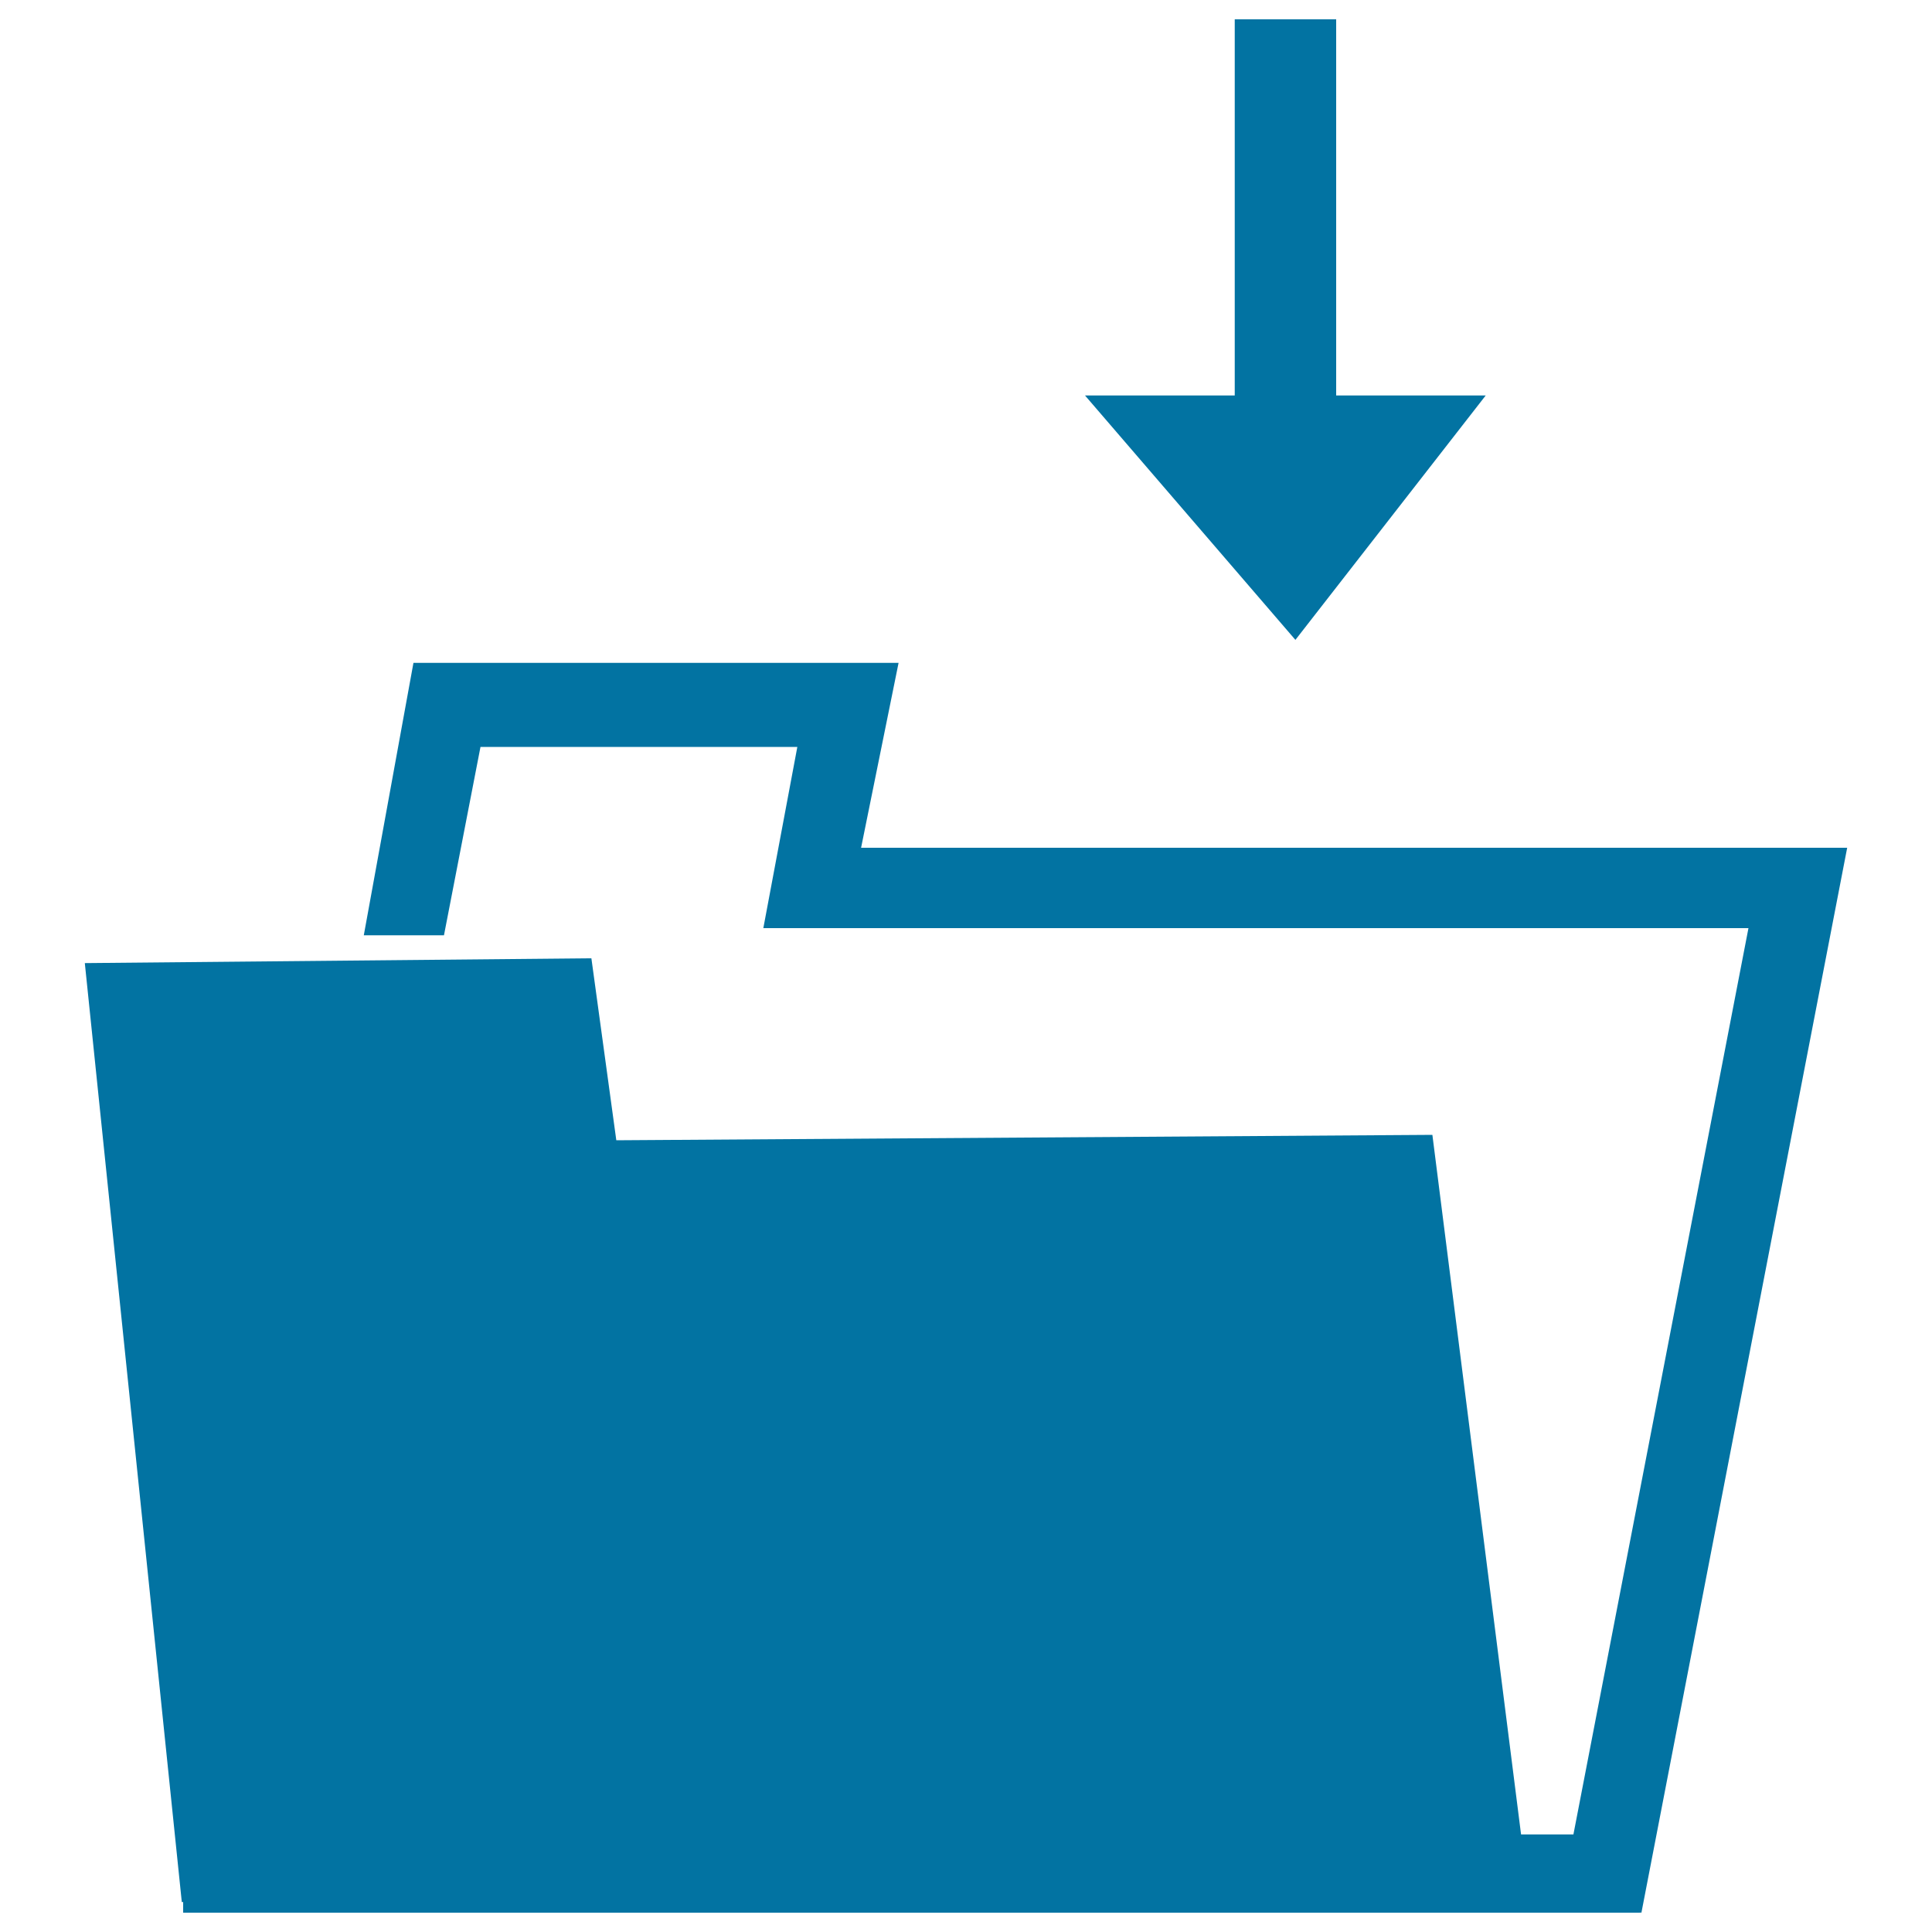 <svg xmlns="http://www.w3.org/2000/svg" viewBox="0 0 1000 1000" style="fill:#0273a2">
<title>Data In Folder SVG icon</title>
<g><g id="_x33_5_59_"><g><polygon points="769,204.7 691.6,204.7 691.6,10 639.1,10 639.1,204.7 561.6,204.7 670.5,331.2 "/><polygon points="948.6,438.8 913.1,438.8 445.7,438.8 465.1,343.1 455.5,343.1 420.8,343.1 214,343.1 188.3,484.1 229.8,484.1 248.7,386.6 412.7,386.6 395.1,480.4 905,480.4 814.4,949.5 787.3,949.5 741.4,587.4 319,590.2 306.1,496 43.9,498.5 94.1,984.5 94.8,984.5 94.8,990 848.9,990 848.9,989.9 849.6,990 956.1,438.8 "/></g></g></g>
</svg>